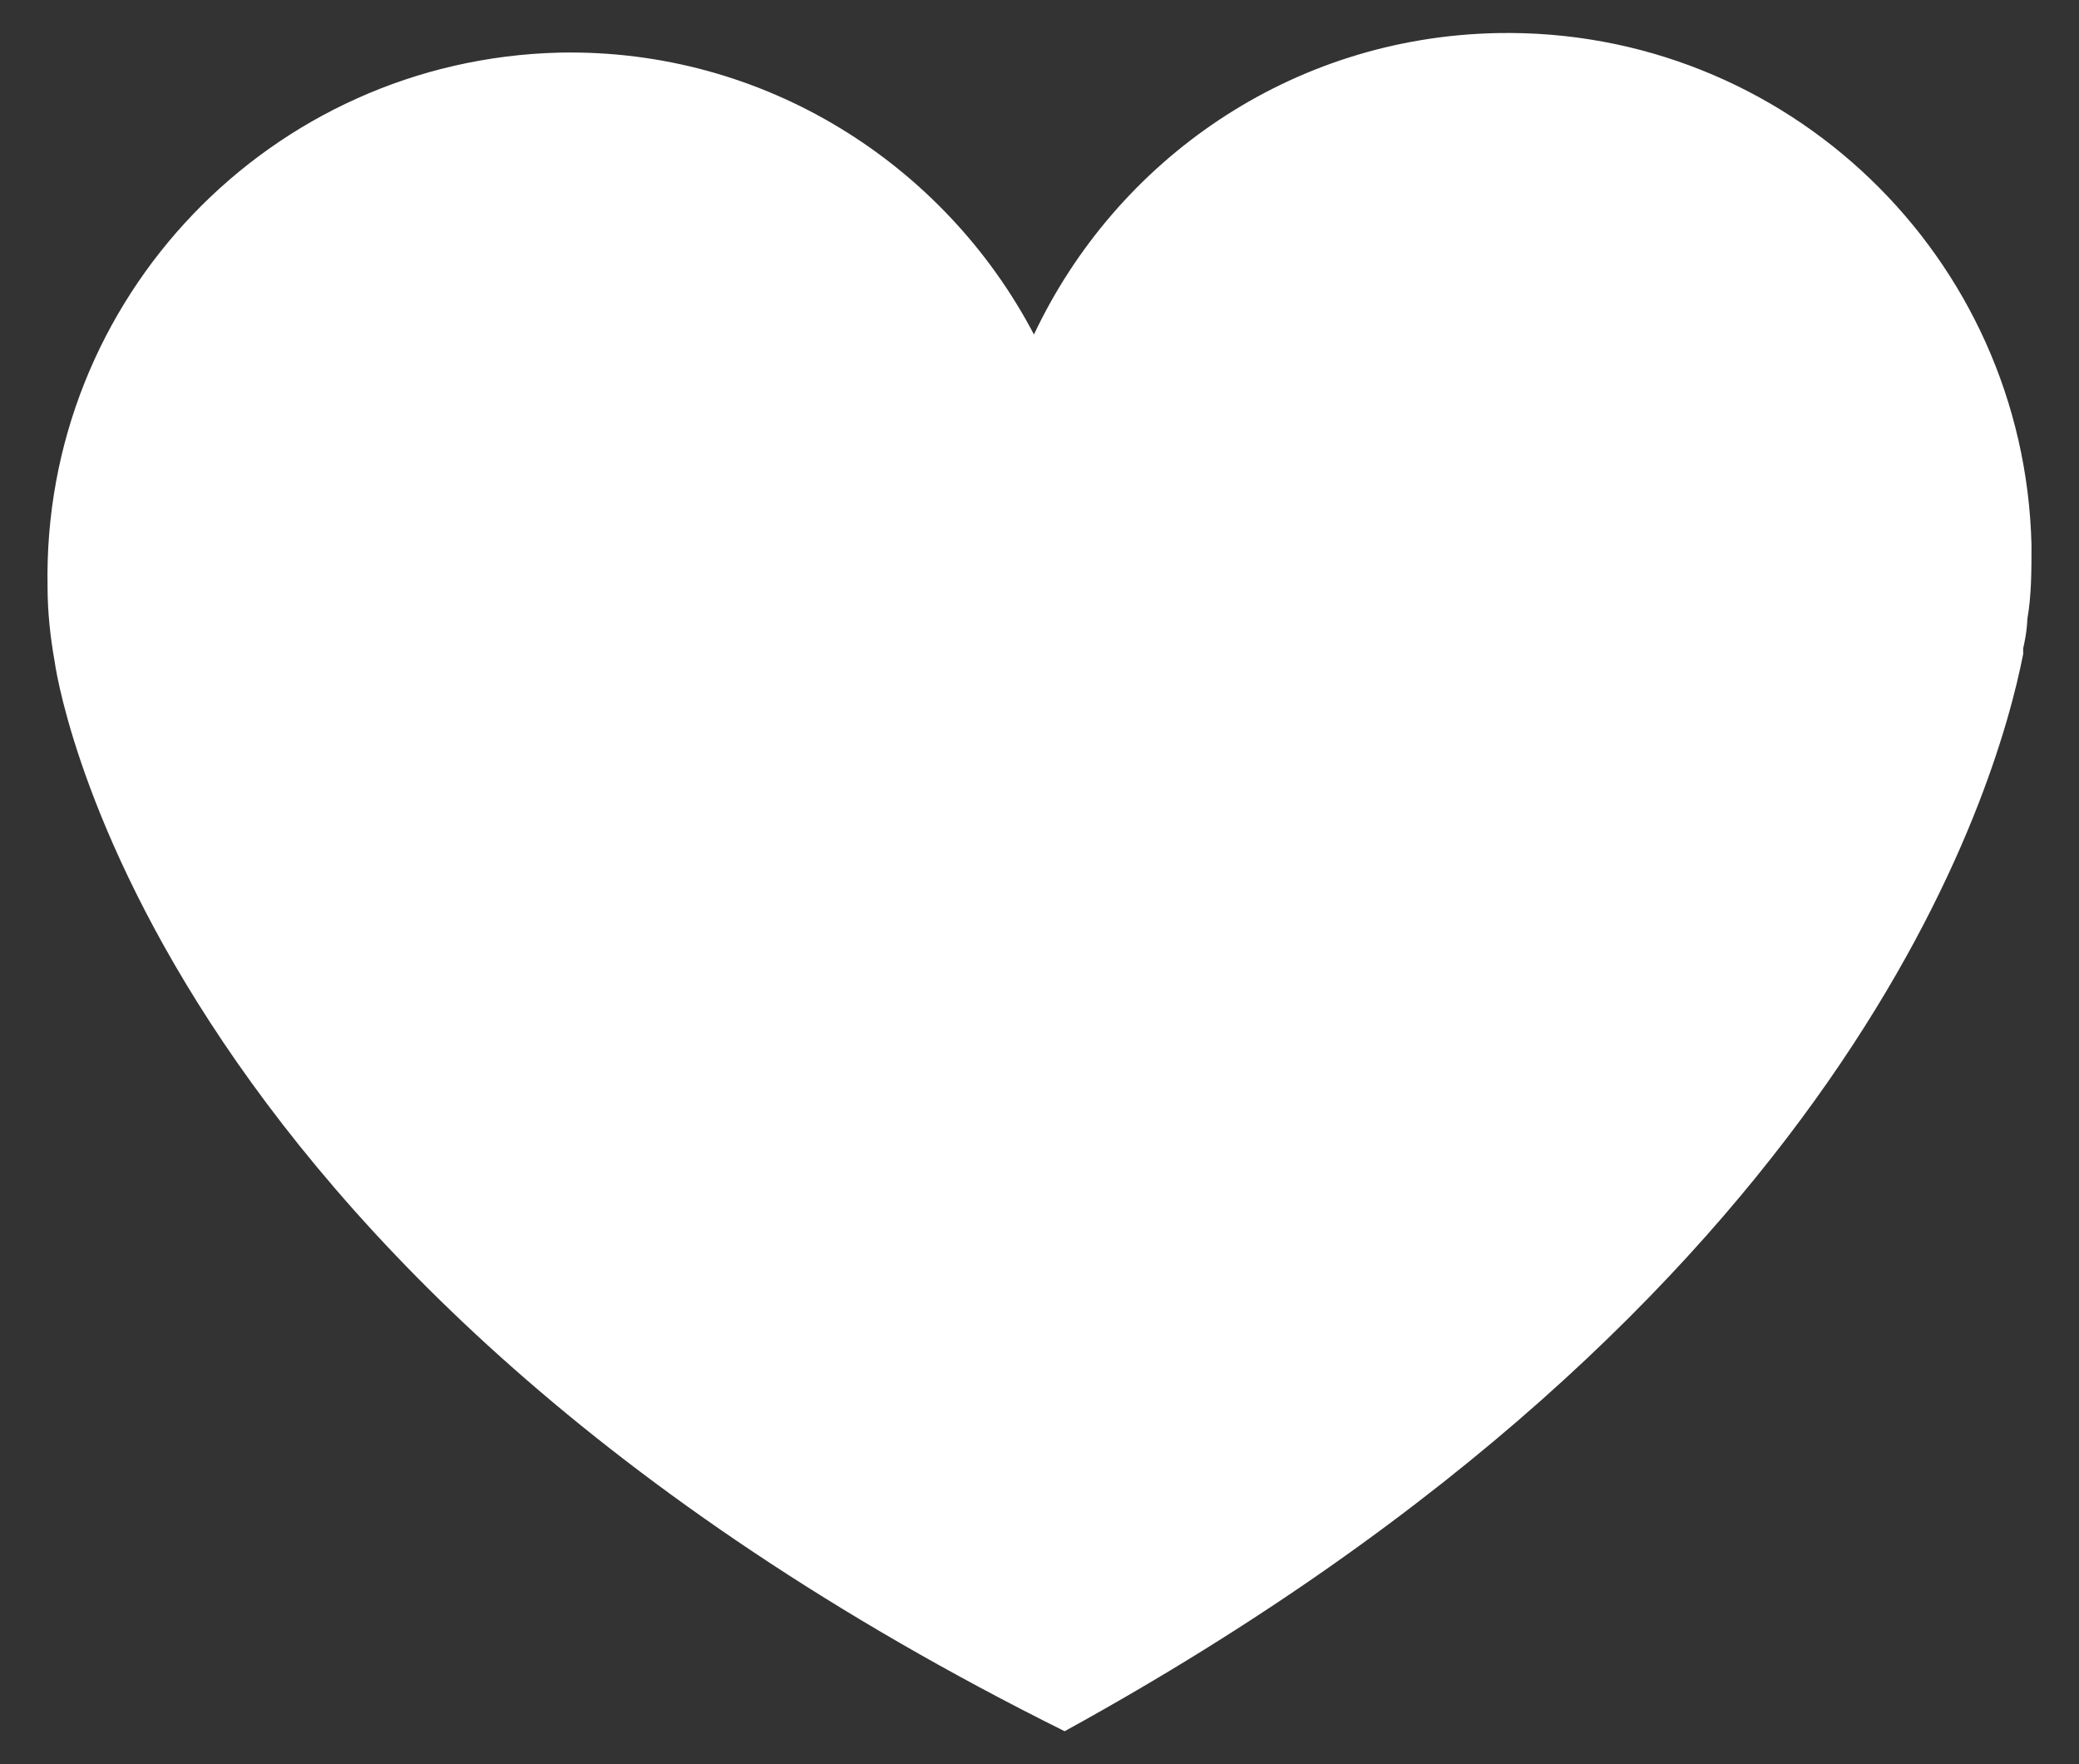 <svg width="33" height="28" viewBox="0 0 33 28" fill="none" xmlns="http://www.w3.org/2000/svg">
<rect x="0" y="0" width="33" height="28" fill="#333333" stroke="none"/>
<path d="M0.755 9.317C0.666 4.733 4.298 0.946 8.883 0.835C12.138 0.769 14.995 2.607 16.412 5.309C17.719 2.54 20.487 0.591 23.765 0.525C28.349 0.436 32.136 4.068 32.246 8.653C32.246 9.051 32.246 9.45 32.18 9.826C32.18 9.826 32.18 10.004 32.114 10.291C32.114 10.313 32.114 10.336 32.114 10.38C31.693 12.528 29.345 20.634 16.899 27.477C2.106 20.124 0.866 10.491 0.866 10.491C0.799 10.114 0.755 9.716 0.755 9.317Z" fill="white"/>
</svg>
